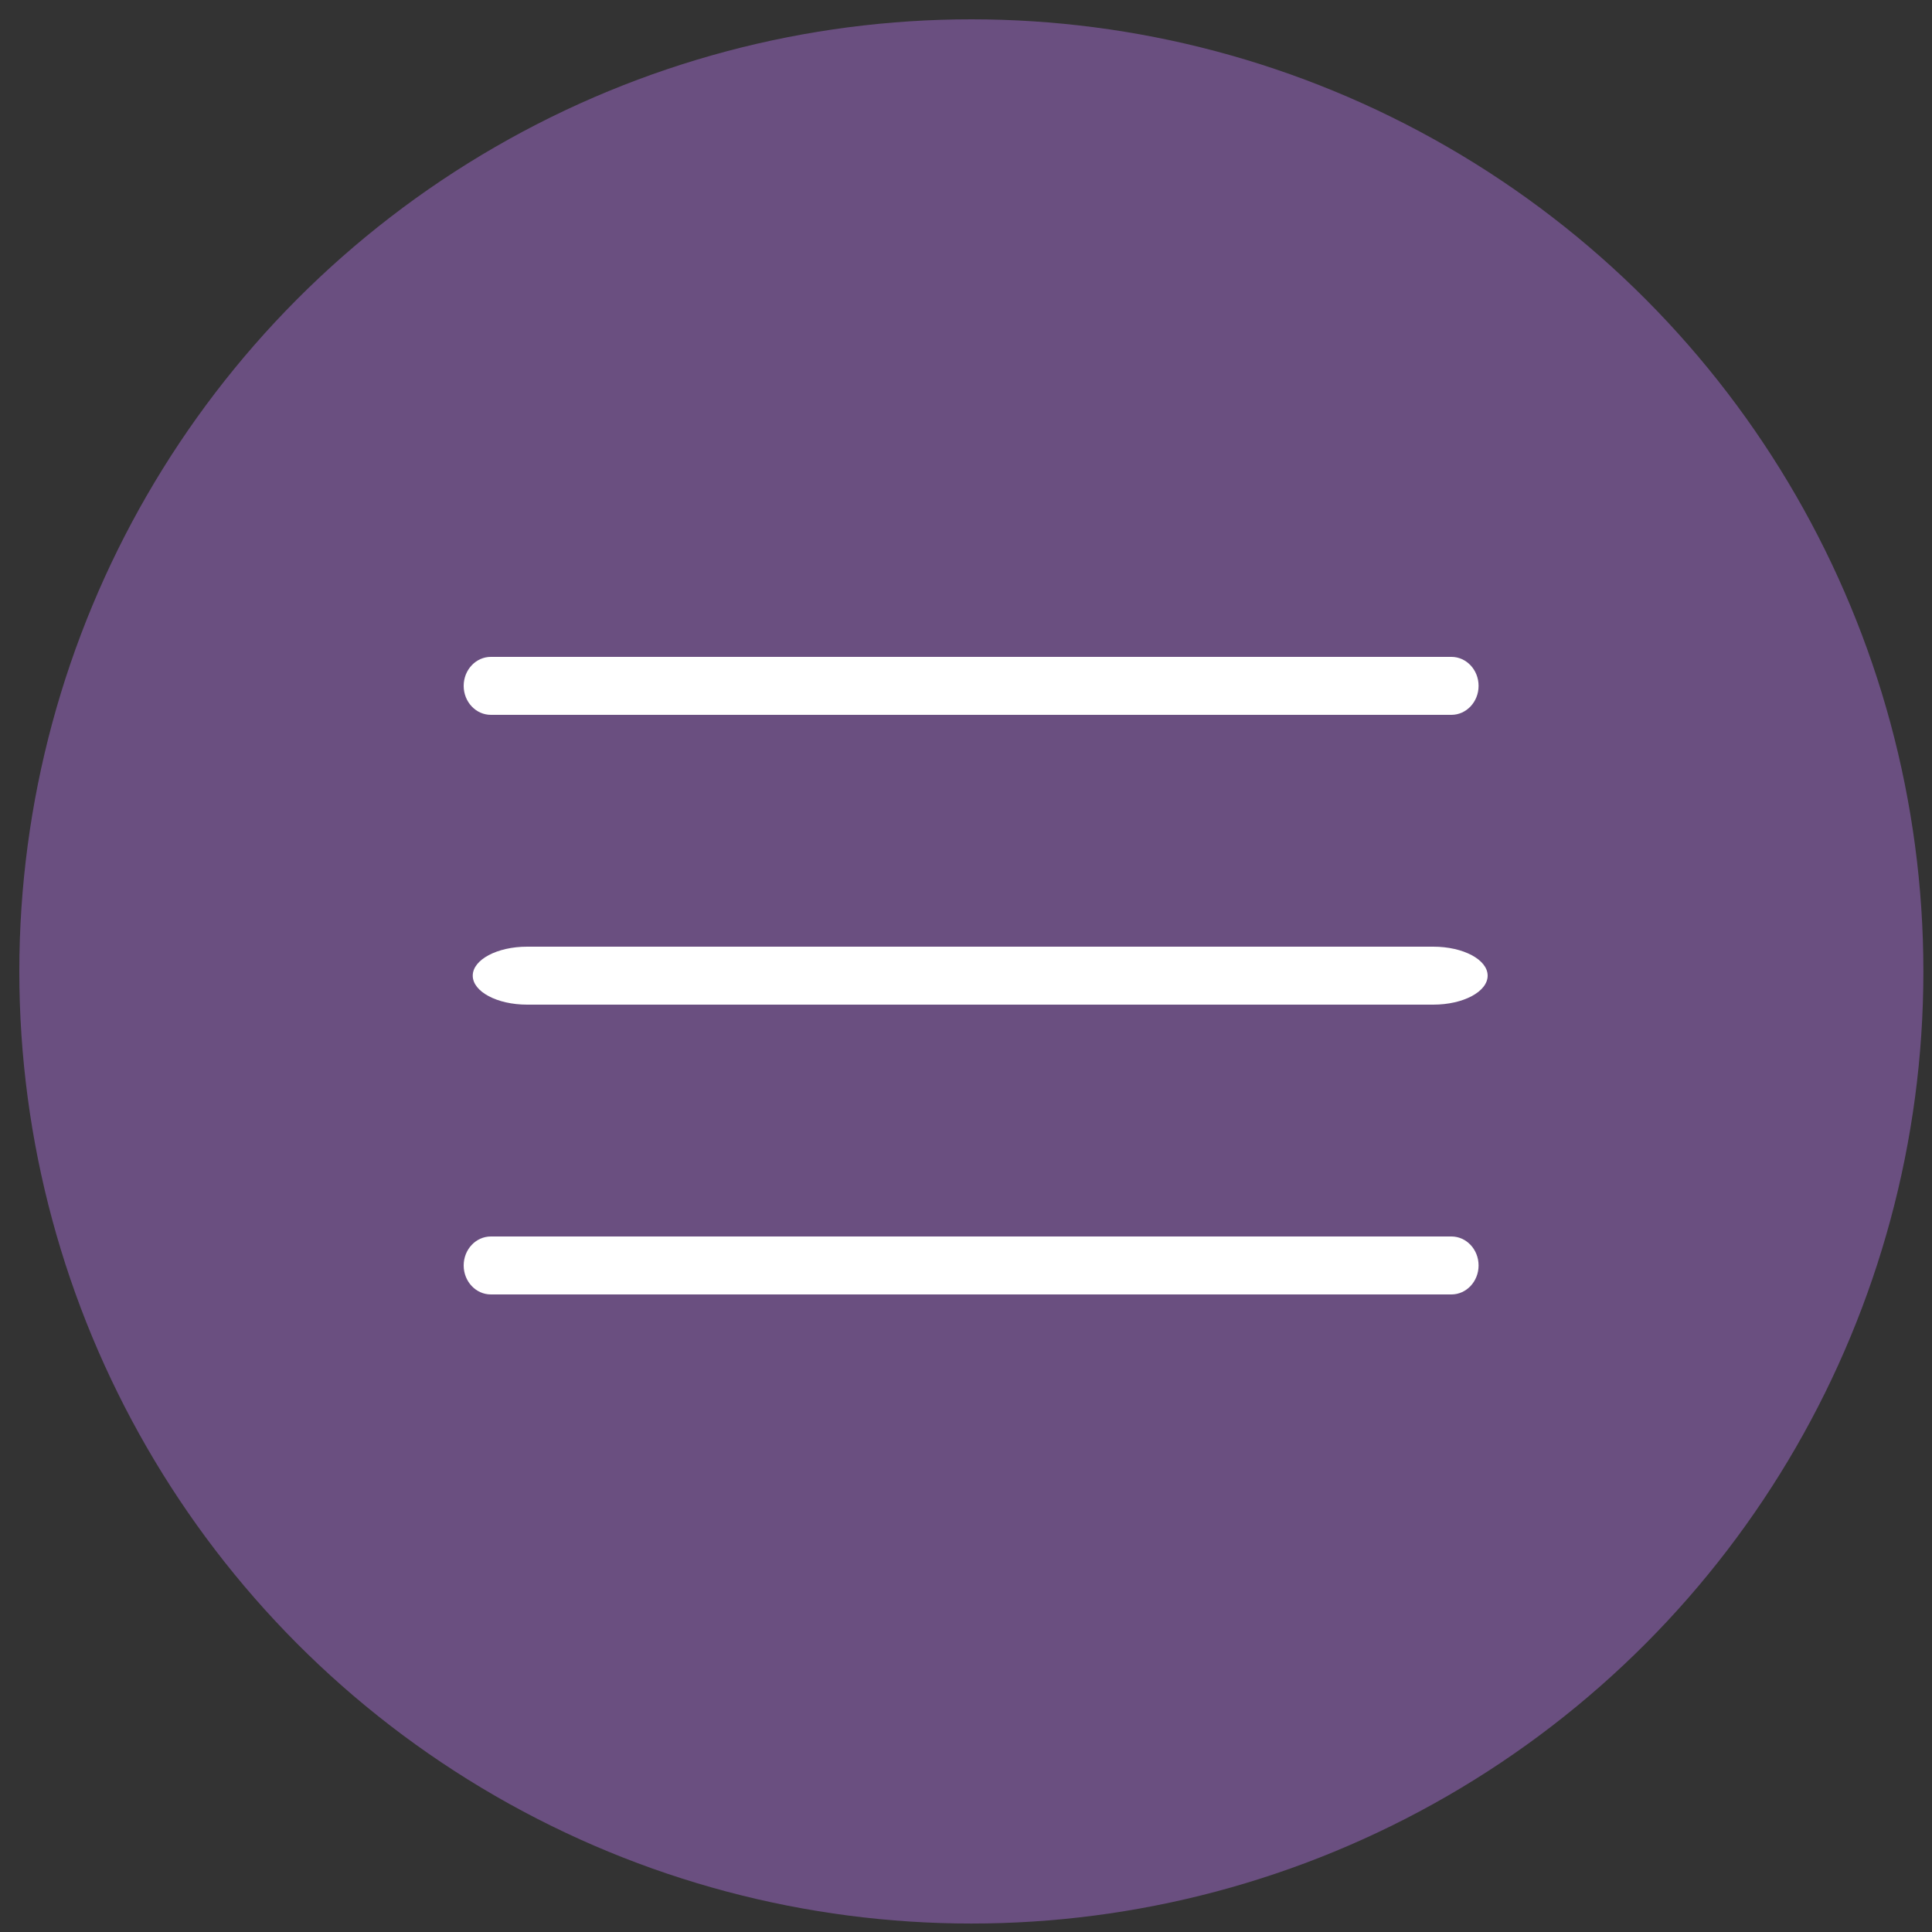 <?xml version="1.0" encoding="UTF-8"?> <svg xmlns="http://www.w3.org/2000/svg" width="100" height="100" viewBox="0 0 100 100" fill="none"><rect x="0" y="0" width="100" height="100" fill="#333333" stroke="none"/><ellipse cx="50.277" cy="50.281" rx="49.277" ry="49.281" fill="#6A4F80"></ellipse><path fill-rule="evenodd" clip-rule="evenodd" d="M24 35.5C24 34.672 24.63 34 25.407 34H75.124C75.901 34 76.531 34.672 76.531 35.5C76.531 36.328 75.901 37 75.124 37H25.407C24.63 37 24 36.328 24 35.5Z" fill="white"></path><path fill-rule="evenodd" clip-rule="evenodd" d="M24.469 50.5C24.469 49.672 25.729 49 27.283 49H74.186C75.74 49 77 49.672 77 50.5C77 51.328 75.74 52 74.186 52H27.283C25.729 52 24.469 51.328 24.469 50.5Z" fill="white"></path><path fill-rule="evenodd" clip-rule="evenodd" d="M24 65.5C24 64.672 24.63 64 25.407 64H75.124C75.901 64 76.531 64.672 76.531 65.5C76.531 66.328 75.901 67 75.124 67H25.407C24.63 67 24 66.328 24 65.5Z" fill="white"></path></svg> 